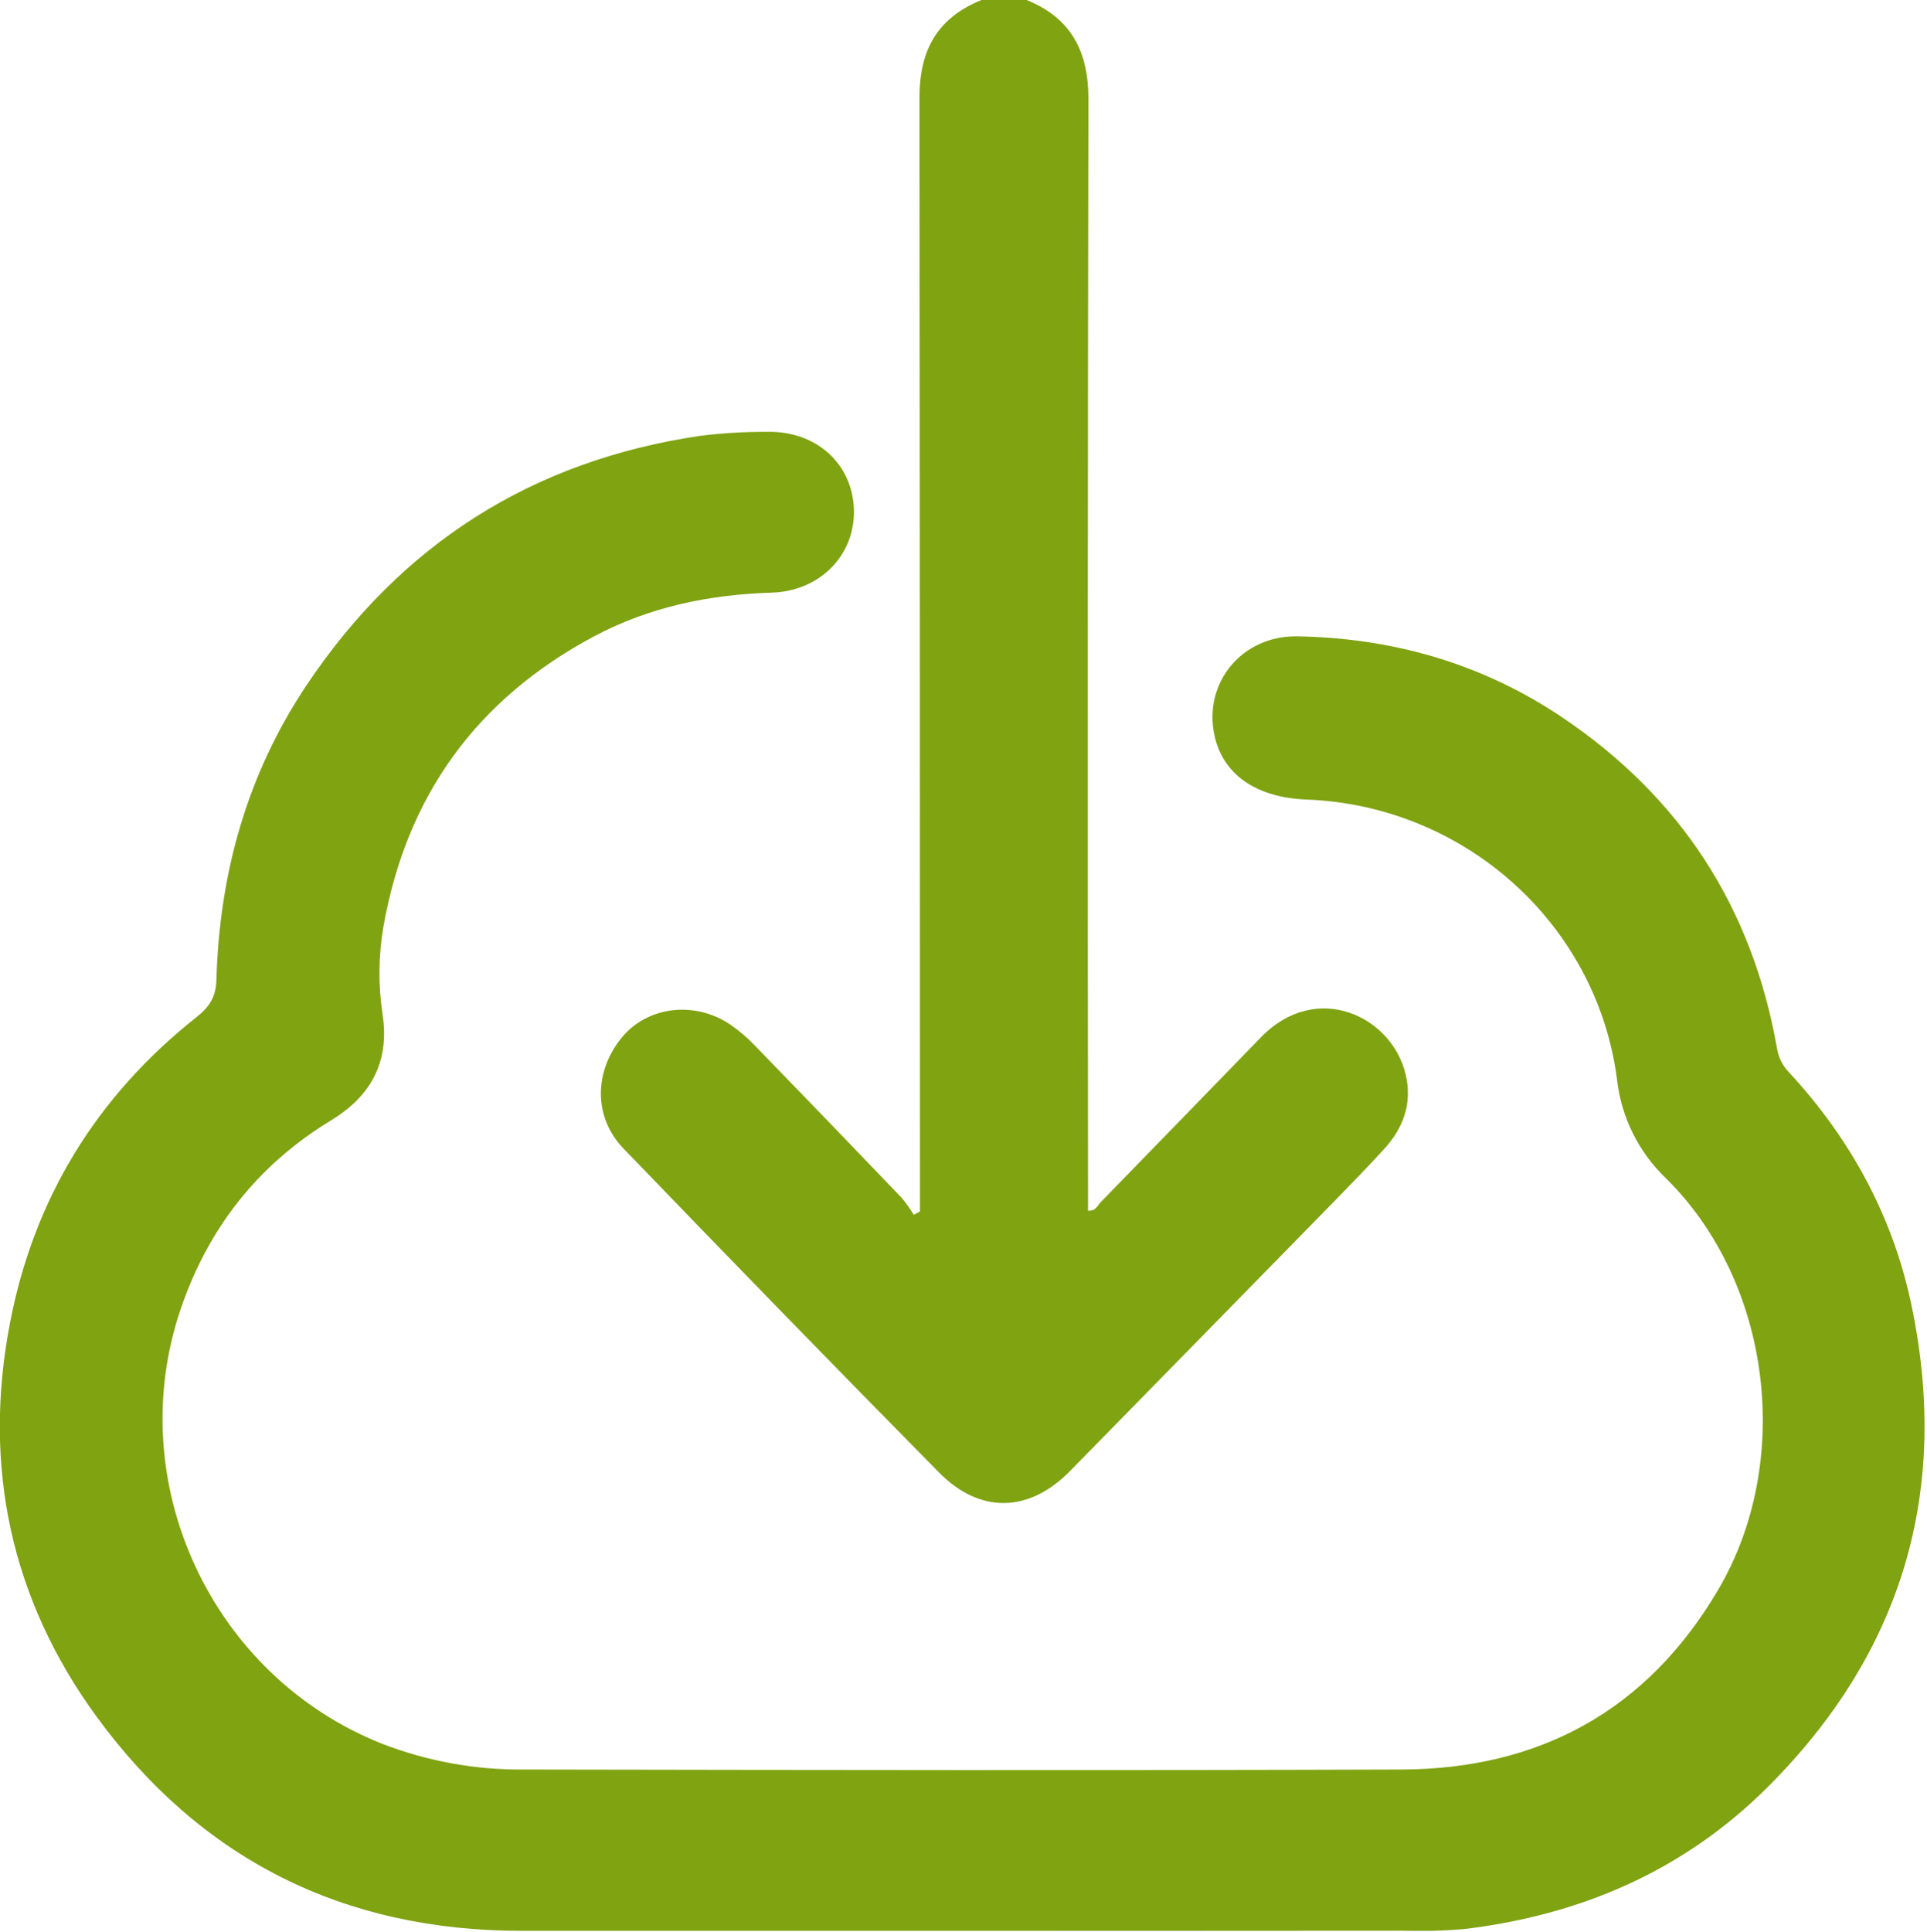<?xml version="1.0" encoding="UTF-8"?> <svg xmlns="http://www.w3.org/2000/svg" width="390" height="391" viewBox="0 0 390 391" fill="none"><g clip-path="url(#clip0_58_3)"><path d="M207.78 0C216.83 3.67 220.3 10.47 220.28 20.1C220.133 93.547 220.107 167 220.2 240.46V244.98C221.78 245.11 222.1 243.93 222.75 243.27C233.57 232.17 244.377 221.053 255.17 209.92C266.4 198.31 281.71 205.59 284.49 217.43C285.86 223.26 284.03 228.22 280.13 232.5C276.96 235.97 273.68 239.35 270.4 242.71C252.447 261.057 234.483 279.39 216.51 297.71C208.23 306.12 198.31 306.35 190.03 297.94C168.617 276.213 147.34 254.373 126.2 232.42C120.06 226.06 120.2 216.75 125.92 209.85C131.08 203.66 140.5 202.47 147.7 207.25C149.586 208.542 151.329 210.03 152.9 211.69C162.82 221.903 172.697 232.147 182.53 242.42C183.417 243.491 184.223 244.628 184.94 245.82L186.19 245.13V240.75C186.19 167.043 186.16 93.337 186.1 19.63C186.1 10.02 189.81 3.58 198.63 0H207.78Z" fill="#80A312"></path><path d="M194.77 390.7C165.03 390.7 135.29 390.7 105.55 390.7C69.55 390.7 40.7 376.29 19.55 347.37C2.22 323.63 -3.54 296.8 1.99 267.85C6.83 242.52 19.56 221.8 39.8 205.79C42.39 203.74 43.73 201.67 43.8 198.21C44.42 176.67 50.05 156.54 62.11 138.55C81.18 110.09 107.71 93.2 141.71 88.19C146.248 87.626 150.818 87.356 155.39 87.38C165.24 87.21 172.58 93.89 172.82 103.17C173.06 112.45 165.82 119.63 156.2 119.92C143.59 120.31 131.48 122.78 120.26 128.75C96.48 141.417 82.257 161.02 77.59 187.56C76.582 193.443 76.532 199.451 77.44 205.35C78.83 214.77 75.2 221.74 66.94 226.74C52.15 235.74 42.08 248.59 36.53 265C24.65 300.08 42.83 339.15 77.29 352.83C86.433 356.373 96.165 358.148 105.97 358.06C165.19 358.16 224.42 358.26 283.64 358.06C311.64 357.96 333.36 346.06 347.71 321.73C362.99 295.83 358.55 259.58 337.25 238.51C331.633 233.18 328.089 226.029 327.25 218.33C323.12 186.84 296.36 163.01 264.46 161.79C254.19 161.4 247.46 156.69 245.77 148.71C243.54 138.1 251.4 128.56 262.6 128.76C281.97 129.11 300.01 134.29 316.15 145.14C340.15 161.28 354.654 183.64 359.66 212.22C359.945 213.972 360.754 215.597 361.98 216.88C374.54 230.42 383.13 246.18 386.88 264.21C394.72 301.77 384.97 334.43 357.82 361.55C340.82 378.55 319.88 387.55 296.17 390.36C292.117 390.702 288.046 390.809 283.98 390.68C254.247 390.707 224.51 390.713 194.77 390.7Z" fill="#80A312"></path></g><defs><clipPath id="clip0_58_3"><rect width="389.51" height="390.71" fill="white"></rect></clipPath></defs></svg> 